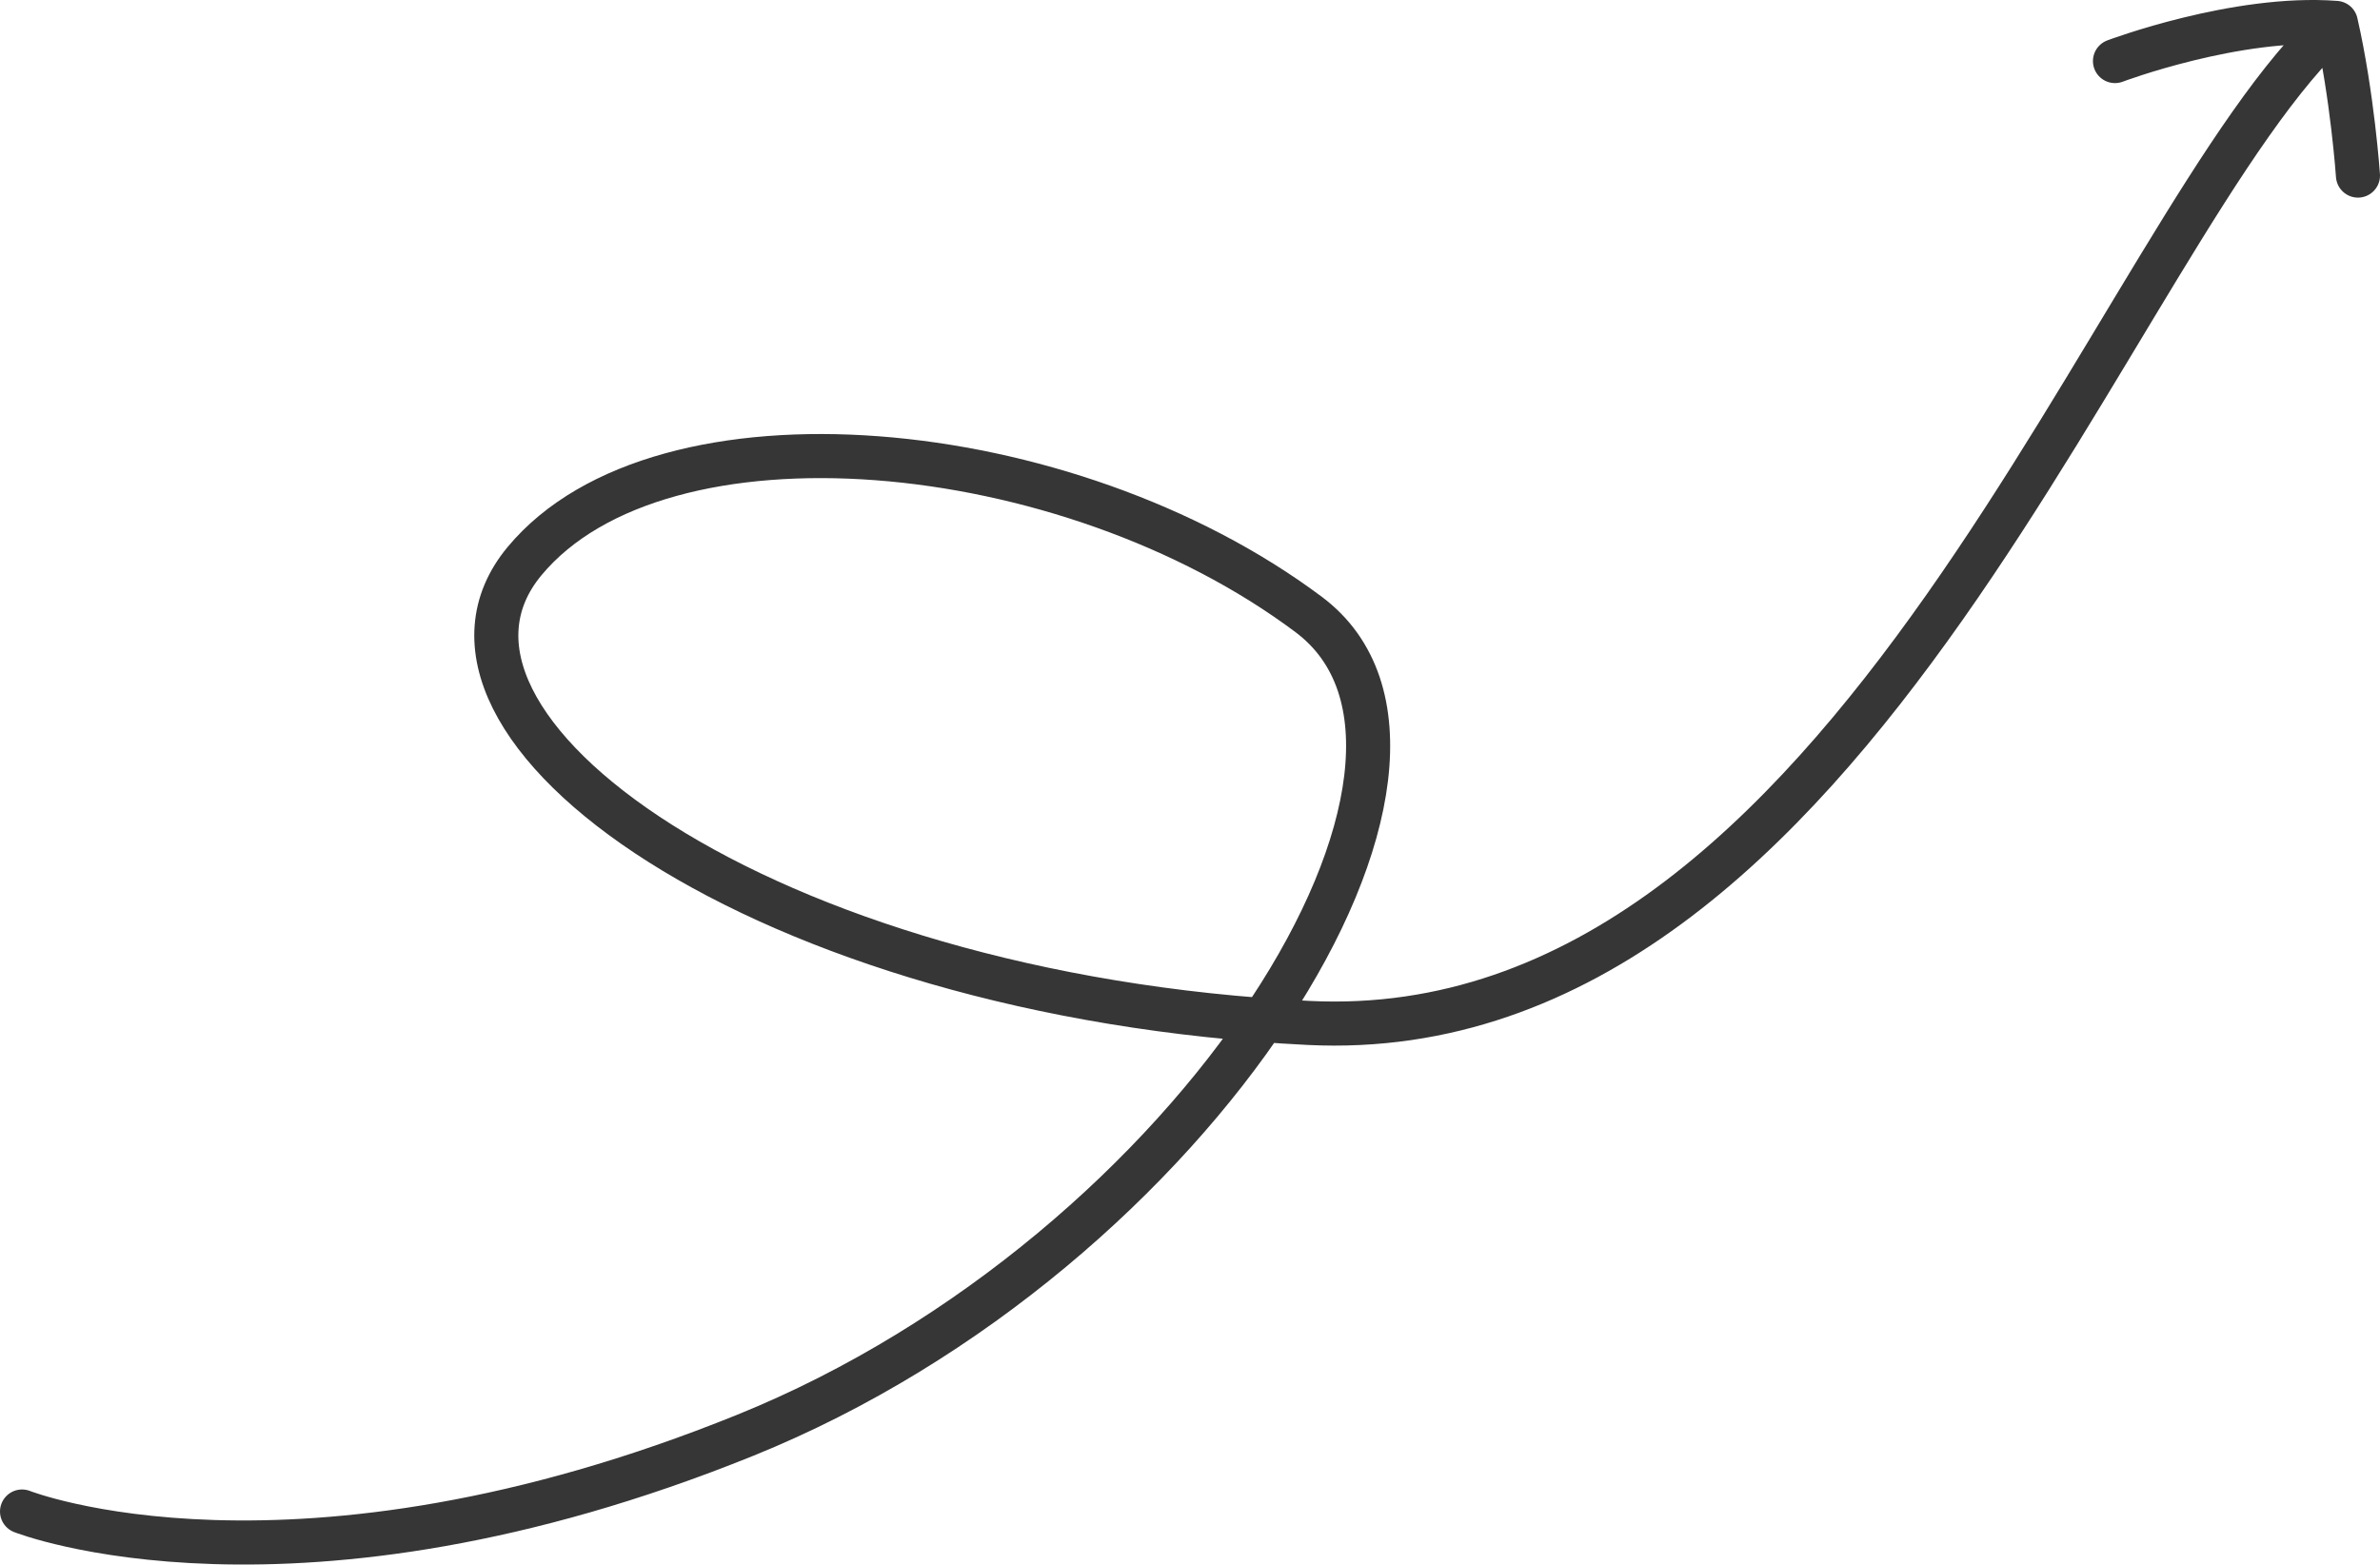 <svg width="216" height="142" viewBox="0 0 216 142" fill="none" xmlns="http://www.w3.org/2000/svg">
<path d="M2 137.187C2 137.187 26.558 146.888 67.655 130.259C108.752 113.63 136.357 68.94 118.775 55.775C96.79 39.312 59.999 36.028 47.608 50.925C35.216 65.822 69.158 90.413 118.775 92.844C168.392 95.274 191.948 20.093 211.995 2.078M211.995 2.078C213.499 8.66 214 15.935 214 15.935M211.995 2.078C202.974 1.385 191.948 5.542 191.948 5.542" stroke="#363636" stroke-width="4" stroke-linecap="round"/>
</svg>
